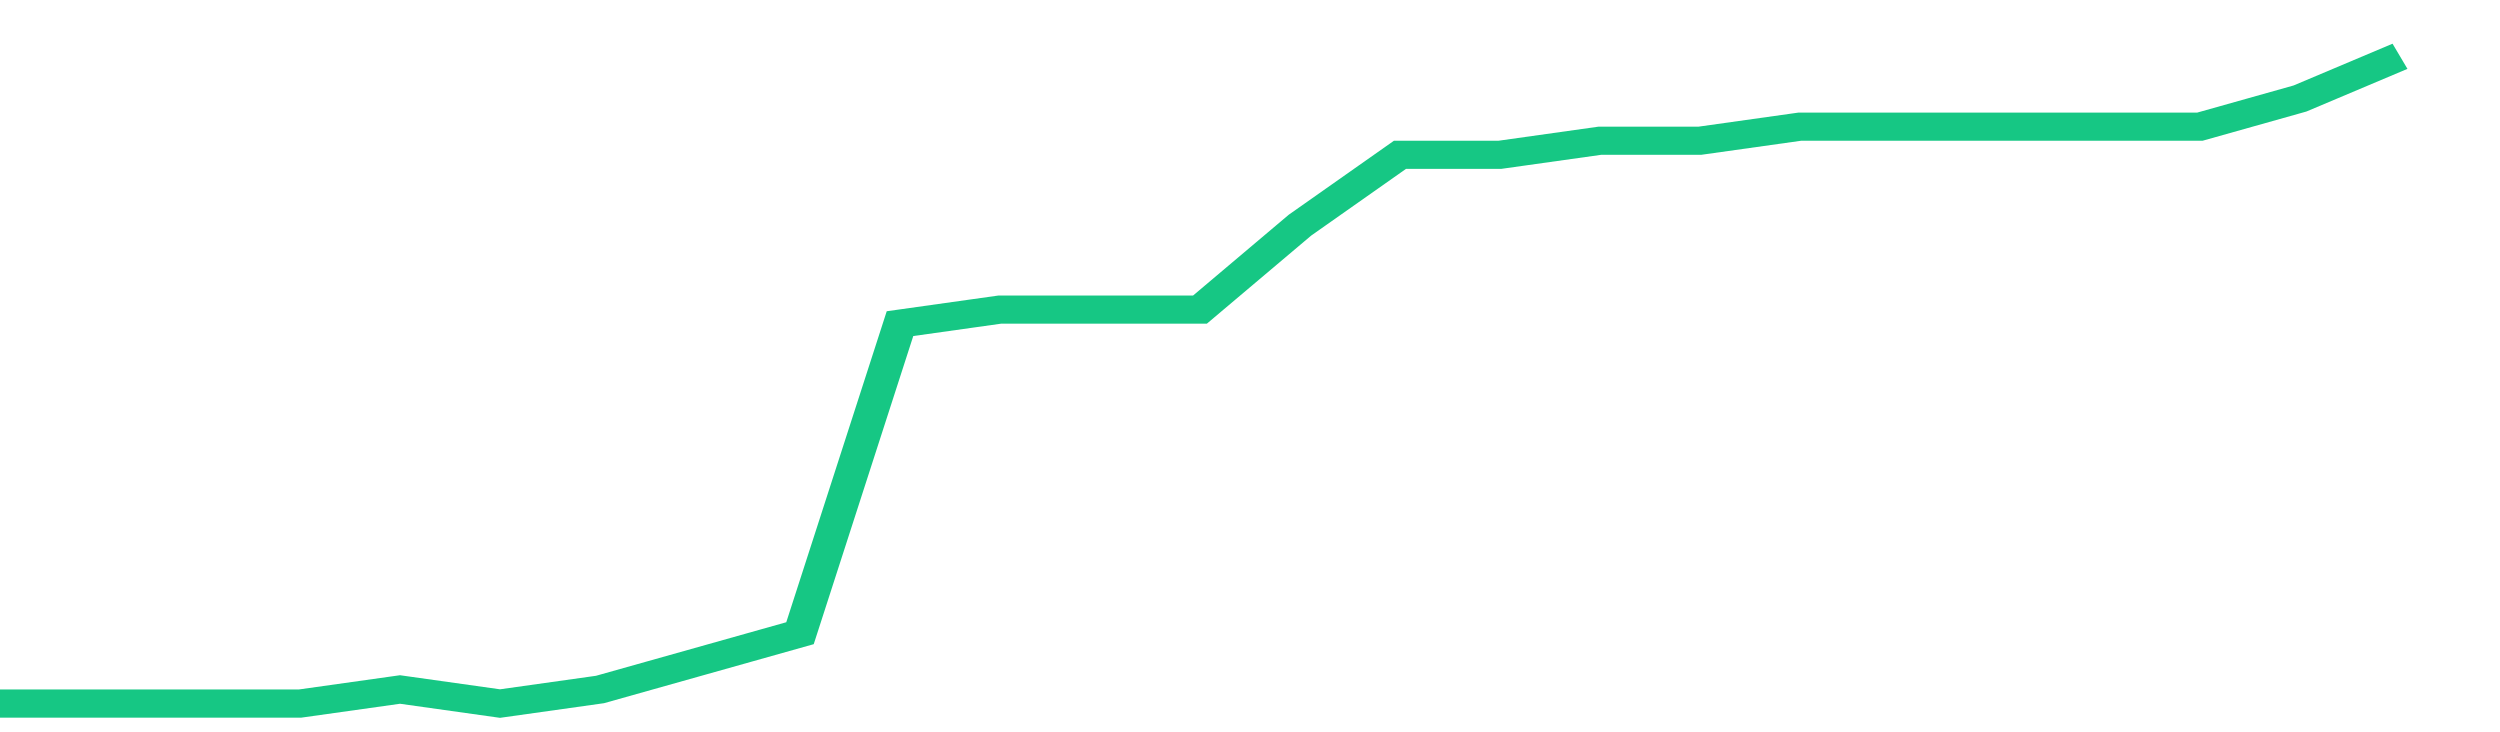 <svg height="48px" width="164px" viewBox="0 0 150 52" preserveAspectRatio="none" xmlns="http://www.w3.org/2000/svg"><path d="M 0 50 L 6 50 L 12 50 L 18 50 L 24 49 L 30 50 L 36 49 L 42 47 L 48 45 L 54 23 L 60 22 L 66 22 L 72 22 L 78 16 L 84 11 L 90 11 L 96 10 L 102 10 L 108 9 L 114 9 L 120 9 L 126 9 L 132 9 L 138 7 L 144 4" stroke-width="2" stroke="#16C784" fill="transparent" vector-effect="non-scaling-stroke"/></svg>